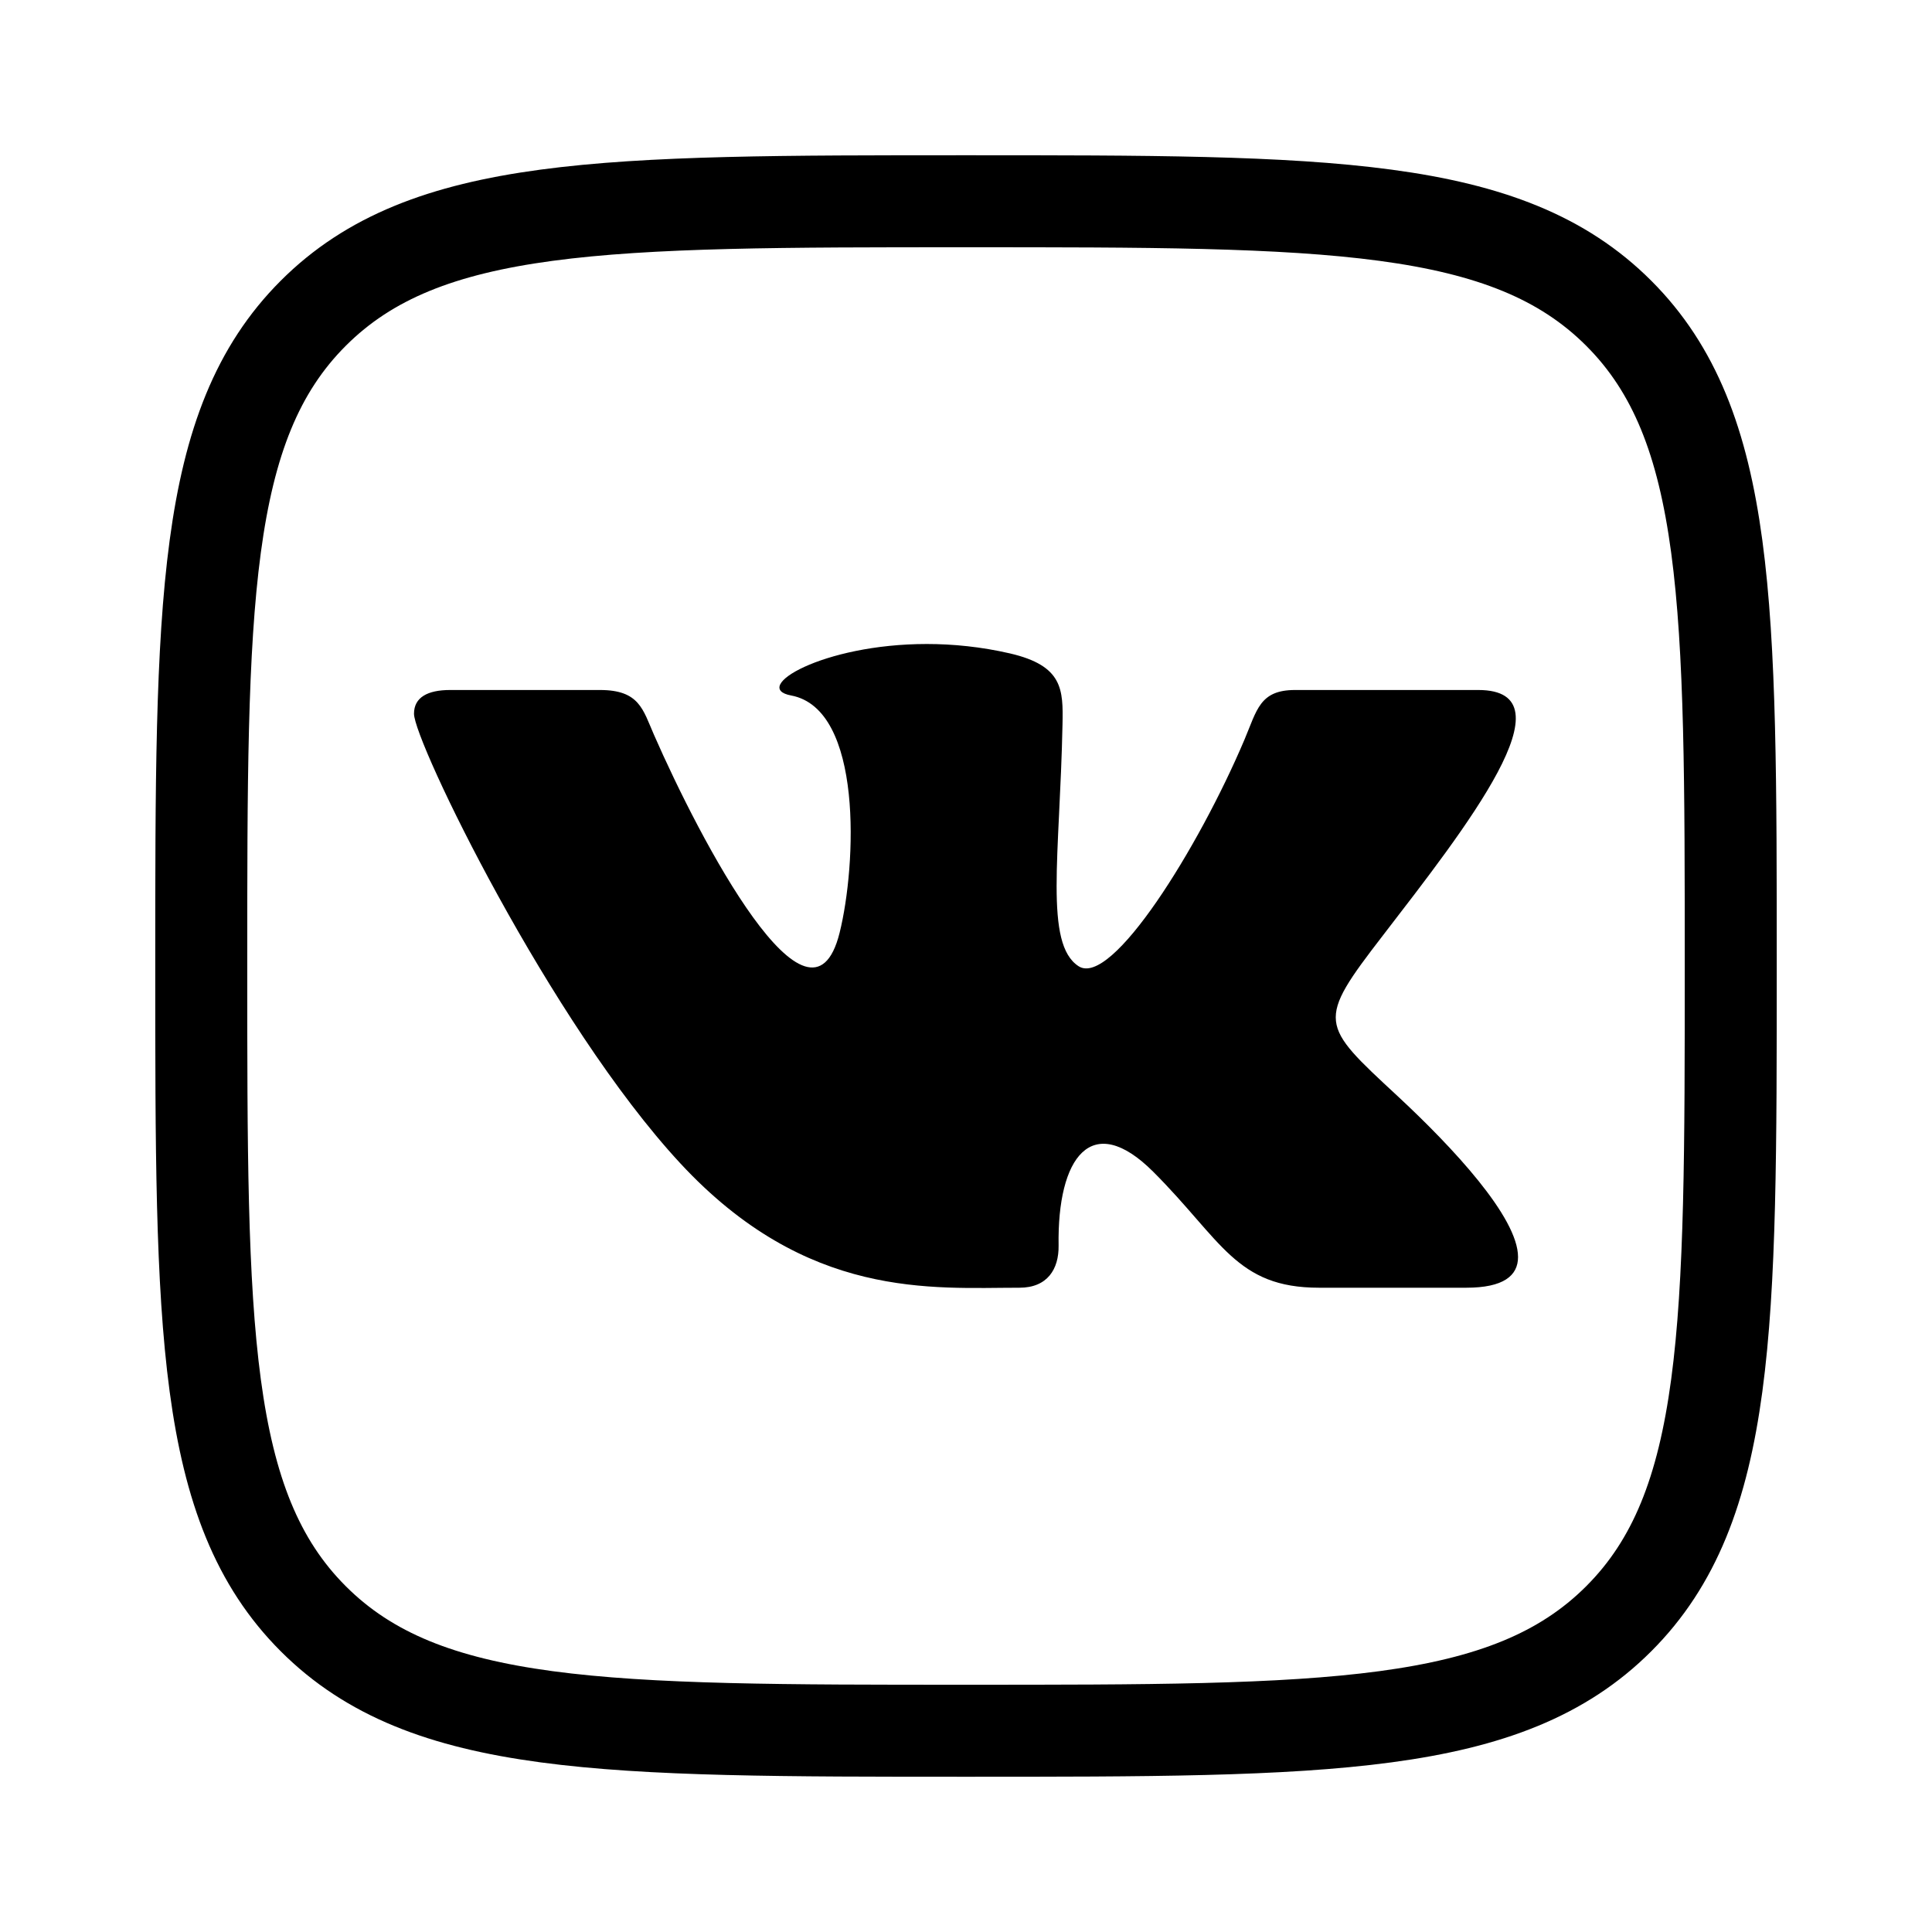 <svg width="42" height="42" viewBox="0 0 42 42" fill="none" xmlns="http://www.w3.org/2000/svg">
<path d="M4.375 21C4.375 13.163 4.375 9.244 6.81 6.81C9.244 4.375 13.163 4.375 21 4.375C28.837 4.375 32.756 4.375 35.19 6.81C37.625 9.244 37.625 13.163 37.625 21C37.625 28.837 37.625 32.756 35.19 35.19C32.756 37.625 28.837 37.625 21 37.625C13.163 37.625 9.244 37.625 6.81 35.19C4.375 32.756 4.375 28.837 4.375 21Z" stroke="black" stroke-width="2" stroke-linejoin="round"/>
<g clip-path="url(#clip0_2002_1860)">
<path d="M22.162 27.994C22.771 27.994 23.02 27.588 23.013 27.079C22.982 25.162 23.727 24.13 25.072 25.475C26.56 26.963 26.868 27.994 28.675 27.994H31.875C32.683 27.994 33.001 27.734 33.001 27.326C33.001 26.463 31.58 24.94 30.376 23.822C28.69 22.257 28.611 22.22 30.063 20.336C31.864 17.997 34.22 15 32.136 15H28.155C27.383 15 27.327 15.435 27.052 16.083C26.057 18.43 24.166 21.47 23.448 21.005C22.697 20.52 23.041 18.599 23.098 15.744C23.113 14.99 23.109 14.473 21.957 14.205C21.328 14.06 20.716 14 20.148 14C17.875 14 16.307 14.953 17.198 15.119C18.769 15.412 18.618 18.811 18.252 20.279C17.614 22.835 15.216 18.255 14.217 15.974C13.976 15.426 13.902 15 13.042 15H9.787C9.295 15 9 15.16 9 15.516C9 16.118 11.96 22.236 14.786 25.286C17.542 28.261 20.266 27.994 22.162 27.994Z" fill="black"/>
</g>
<defs>
<clipPath id="clip0_2002_1860">
<rect width="24" height="24" fill="white" transform="translate(9 9)"/>
</clipPath>
</defs>
</svg>
